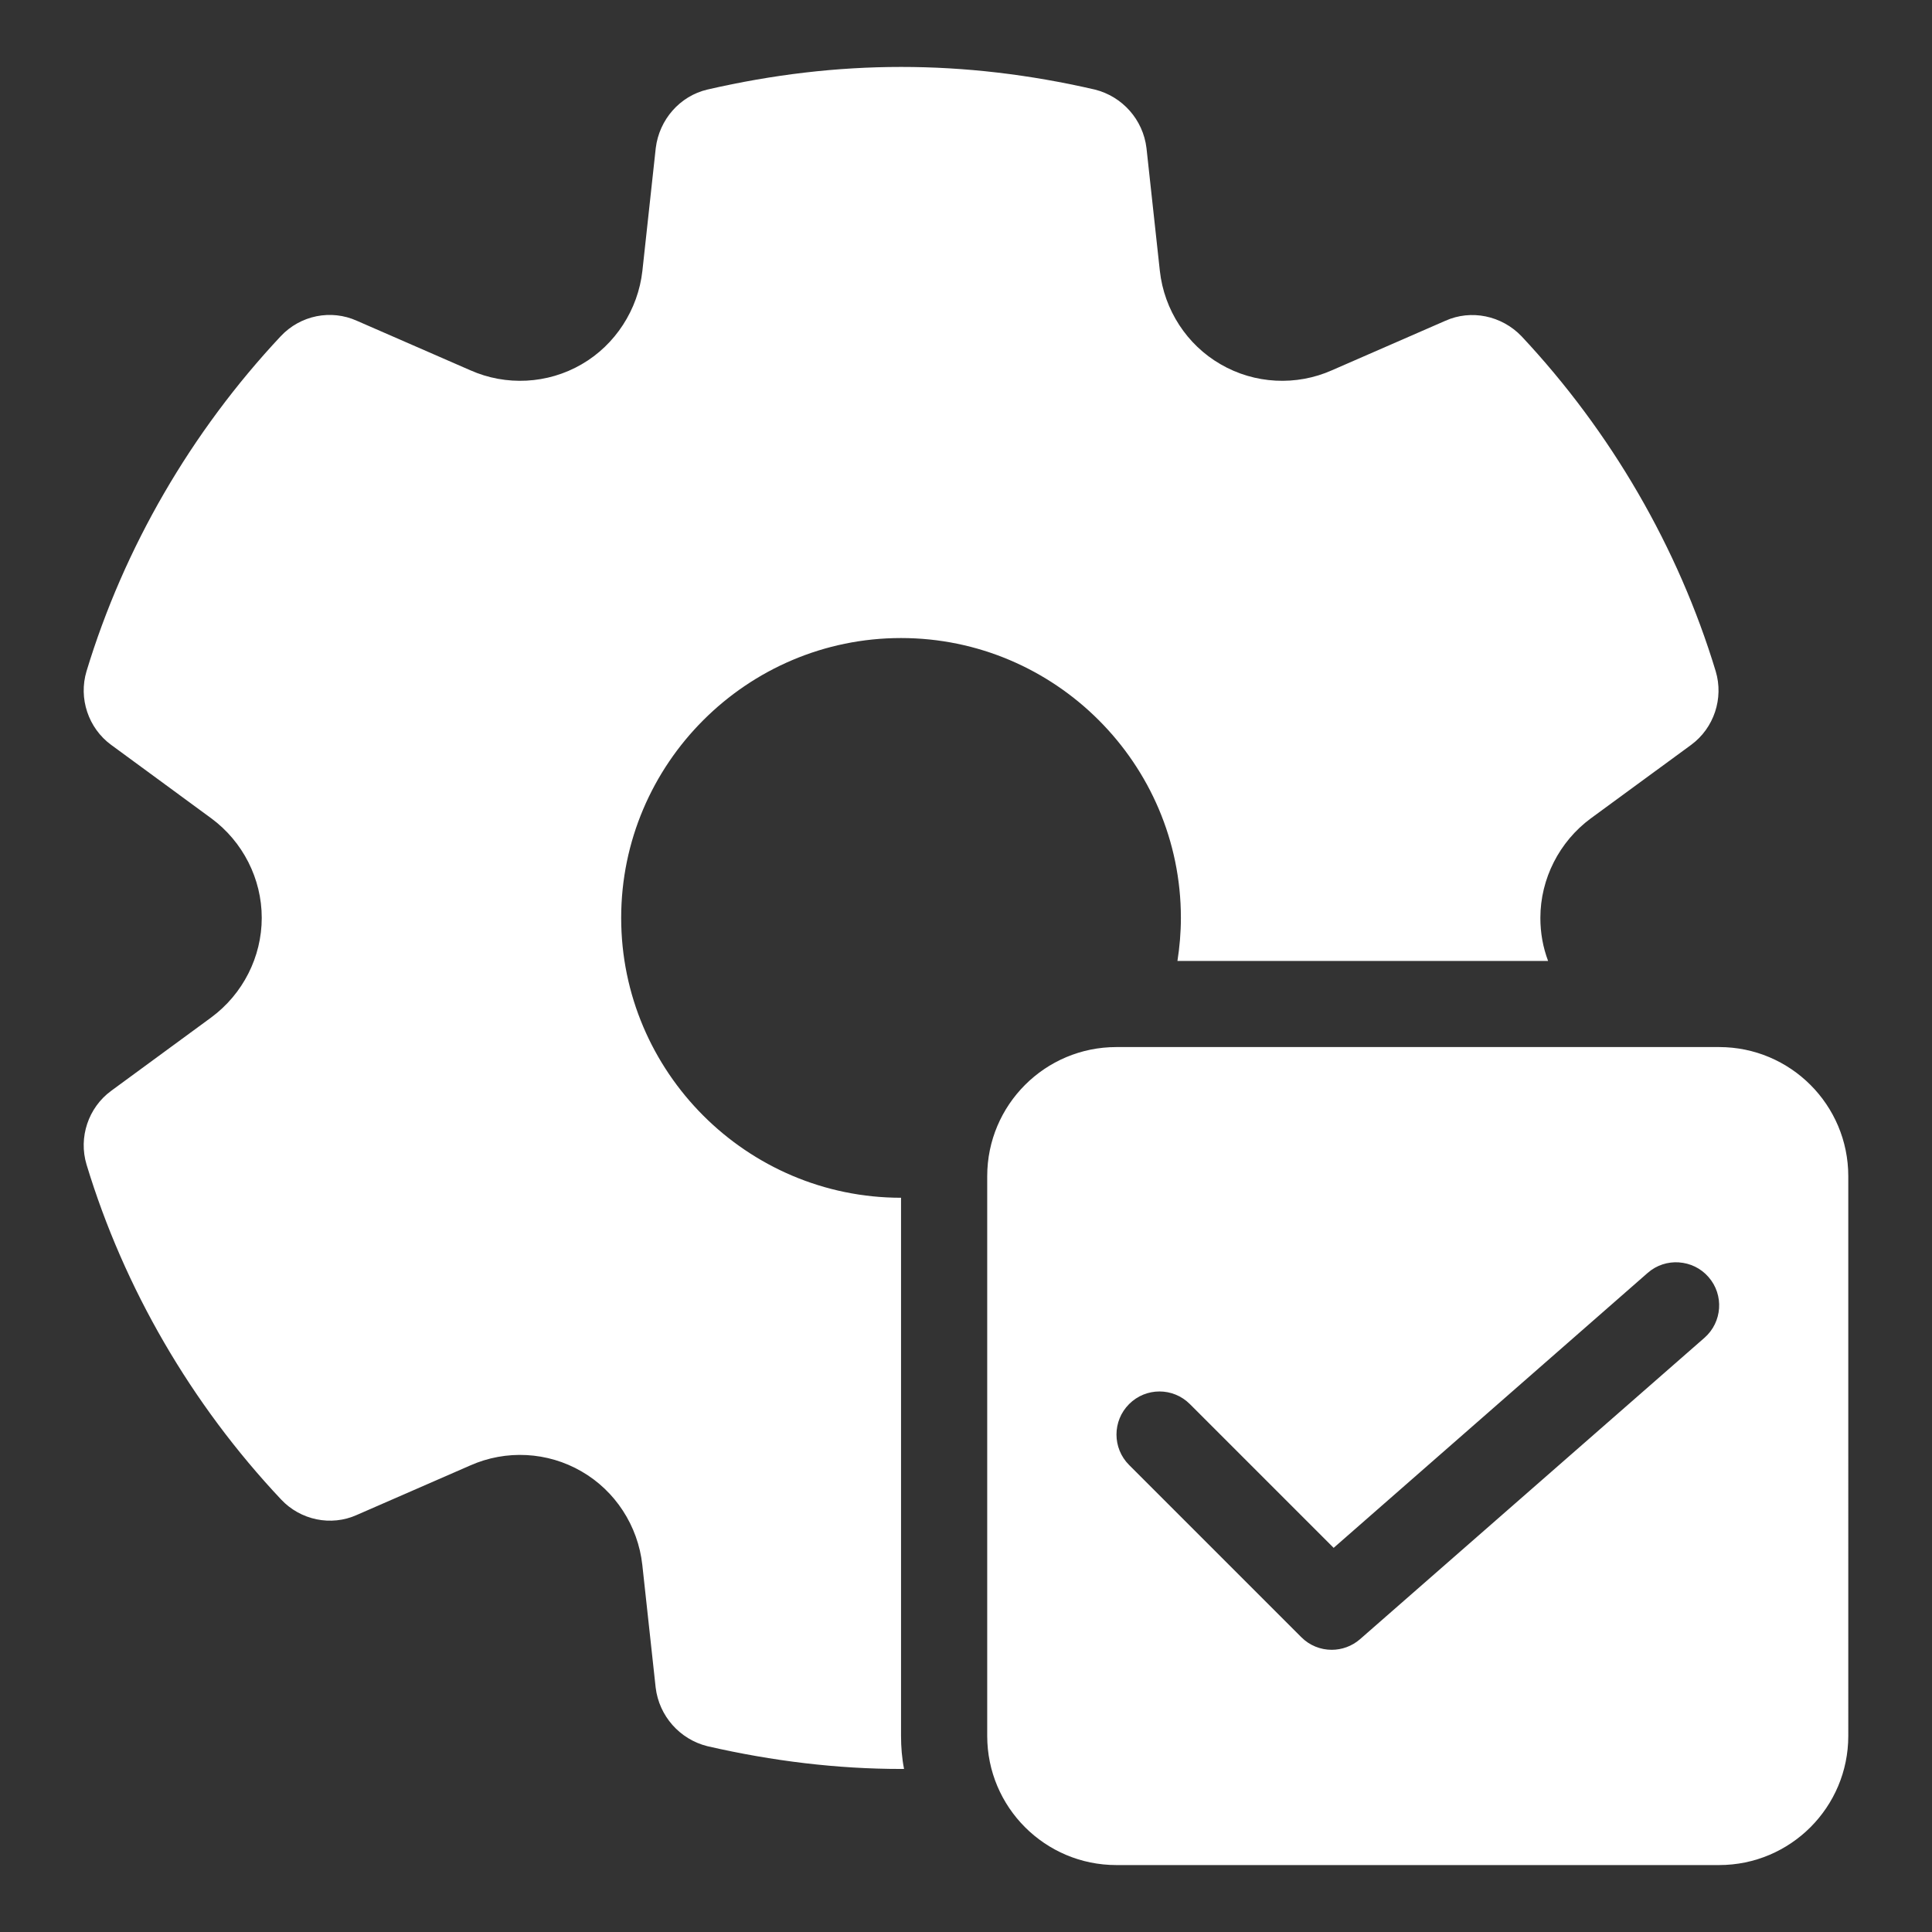 <?xml version="1.0" encoding="UTF-8" standalone="no"?>
<svg
   viewBox="0 0 48 48"
   width="48px"
   height="48px"
   version="1.1"
   id="svg1214"
   sodipodi:docname="preferences_new.svg"
   inkscape:version="1.2.2 (b0a8486541, 2022-12-01)"
   xmlns:inkscape="http://www.inkscape.org/namespaces/inkscape"
   xmlns:sodipodi="http://sodipodi.sourceforge.net/DTD/sodipodi-0.dtd"
   xmlns="http://www.w3.org/2000/svg"
   xmlns:svg="http://www.w3.org/2000/svg">
  <rect x="0" y="0" width="48" height="48" fill="#333333" stroke="none"/>
  <defs
     id="defs1218" />
  <sodipodi:namedview
     id="namedview1216"
     pagecolor="#797979"
     bordercolor="#000000"
     borderopacity="0.25"
     inkscape:showpageshadow="2"
     inkscape:pageopacity="0"
     inkscape:pagecheckerboard="0"
     inkscape:deskcolor="#d1d1d1"
     showgrid="false"
     inkscape:zoom="16.791667"
     inkscape:cx="22.957816"
     inkscape:cy="24"
     inkscape:window-width="1920"
     inkscape:window-height="1008"
     inkscape:window-x="1200"
     inkscape:window-y="520"
     inkscape:window-maximized="1"
     inkscape:current-layer="svg1214" />
  <path
     d="m 22.388,1.663 c -1.594,0 -3.188,0.188 -4.813,0.562 -0.685,0.16 -1.197,0.748 -1.283,1.454 l -0.332,3.05 c -0.107,0.963 -0.674,1.84 -1.508,2.321 -0.845,0.492 -1.882,0.544 -2.77,0.148 L 8.867,7.97 C 8.225,7.681 7.466,7.83 6.974,8.354 4.749,10.729 3.081,13.605 2.15,16.675 c -0.203,0.674 0.043,1.413 0.61,1.83 l 2.492,1.828 c 0.781,0.578 1.251,1.498 1.251,2.471 0,0.973 -0.471,1.894 -1.251,2.471 l -2.492,1.828 c -0.567,0.417 -0.813,1.156 -0.61,1.83 0.931,3.07 2.599,5.947 4.834,8.321 0.481,0.513 1.241,0.673 1.882,0.384 l 2.814,-1.228 c 0.888,-0.396 1.925,-0.344 2.77,0.148 0.834,0.481 1.401,1.348 1.508,2.321 l 0.332,3.05 c 0.086,0.706 0.598,1.283 1.283,1.454 1.626,0.374 3.241,0.566 4.813,0.566 h 0.075 c -0.053,-0.267 -0.075,-0.545 -0.075,-0.823 V 29.758 c -3.829,0 -6.953,-3.123 -6.953,-6.953 0,-3.829 3.123,-6.953 6.953,-6.953 3.829,0 6.953,3.123 6.953,6.953 0,0.364 -0.032,0.727 -0.086,1.07 h 9.209 c -0.128,-0.342 -0.192,-0.695 -0.192,-1.07 0,-0.973 0.471,-1.894 1.251,-2.471 L 42.016,18.506 c 0.567,-0.417 0.813,-1.156 0.61,-1.83 C 41.695,13.605 40.027,10.729 37.802,8.354 37.31,7.841 36.551,7.681 35.909,7.97 L 33.095,9.198 C 32.207,9.594 31.17,9.542 30.325,9.05 29.49,8.569 28.923,7.702 28.816,6.729 L 28.484,3.679 C 28.399,2.973 27.886,2.396 27.201,2.225 25.575,1.85 23.982,1.663 22.388,1.663 Z m 5.348,24.351 c -1.772,0 -3.209,1.437 -3.209,3.209 v 13.905 c 0,1.772 1.437,3.209 3.209,3.209 h 14.975 c 1.772,0 3.209,-1.437 3.209,-3.209 V 29.223 c 0,-1.772 -1.437,-3.209 -3.209,-3.209 z m 13.977,5.35 c 0.273,0.018 0.541,0.14 0.735,0.364 0.389,0.444 0.343,1.121 -0.102,1.51 l -8.557,7.488 c -0.203,0.176 -0.454,0.263 -0.704,0.263 -0.274,0 -0.548,-0.106 -0.754,-0.313 l -4.279,-4.279 c -0.418,-0.418 -0.418,-1.094 0,-1.513 0.418,-0.418 1.092,-0.418 1.51,0 l 3.572,3.572 7.803,-6.832 c 0.222,-0.195 0.502,-0.279 0.775,-0.261 z"
     id="path1212"
     style="fill:#ffffff;fill-opacity:1;stroke-width:1.07" />
</svg>
